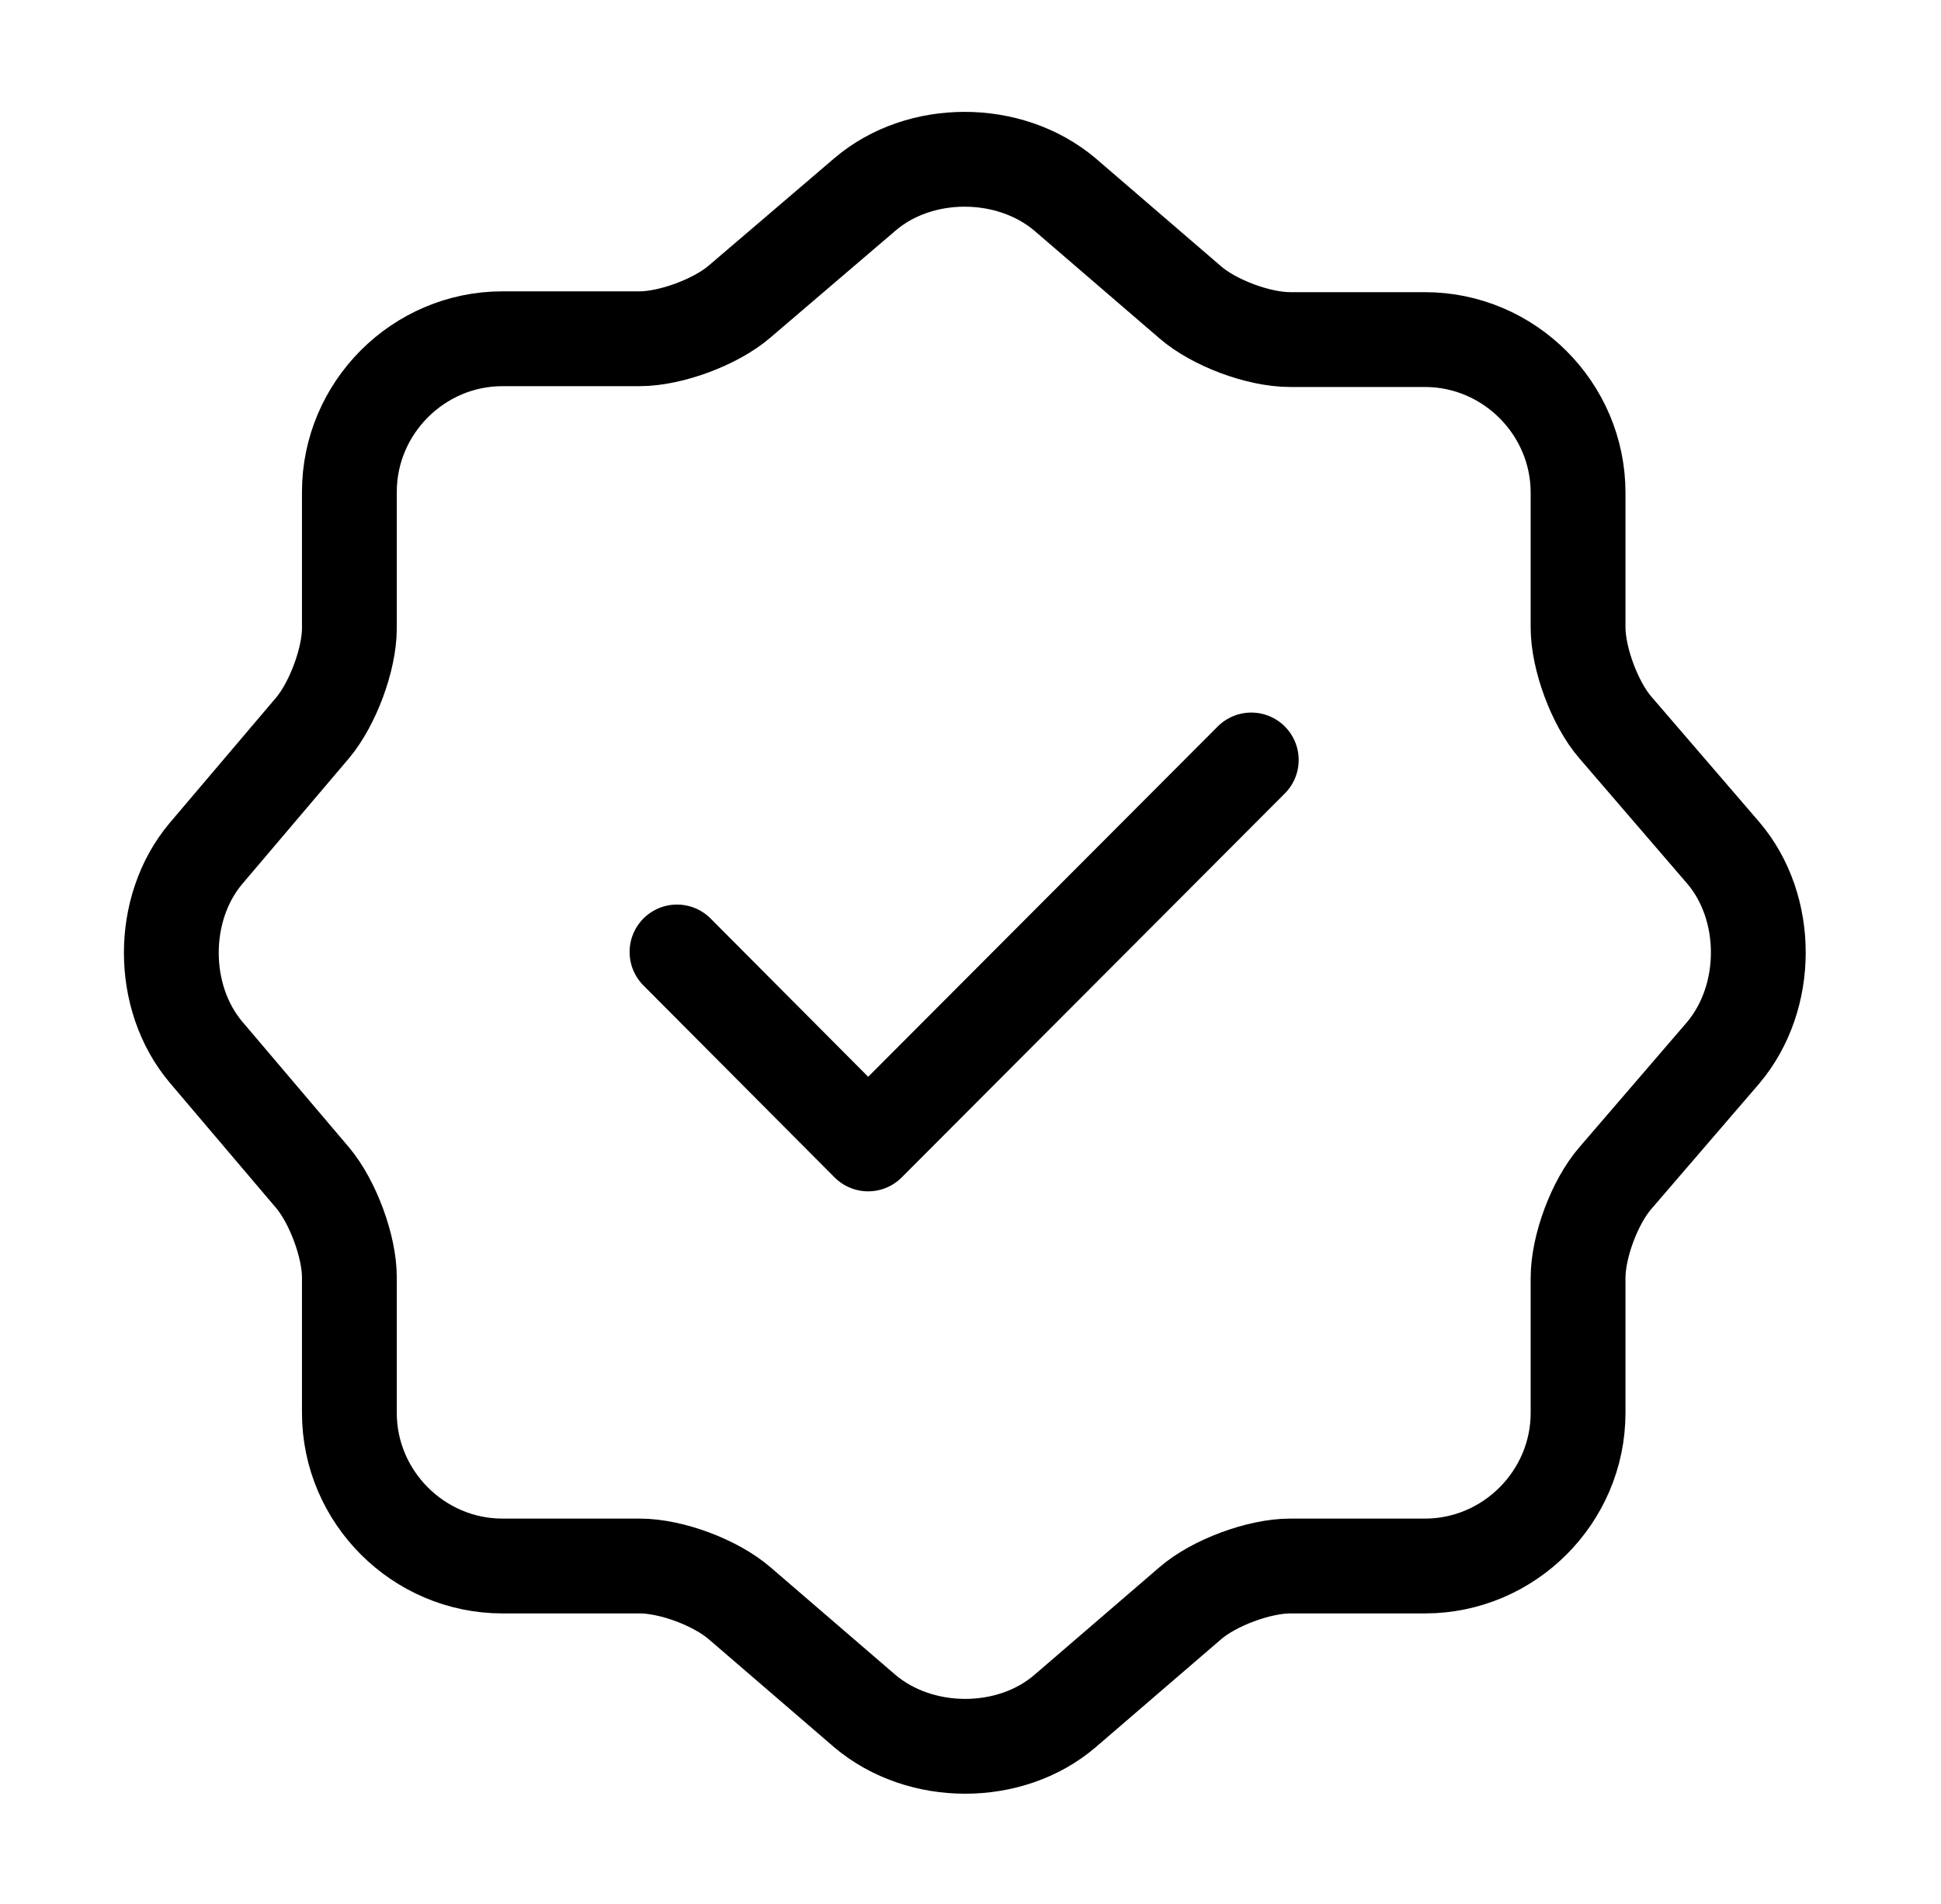 <?xml version="1.0" encoding="UTF-8"?>
<svg xmlns="http://www.w3.org/2000/svg" width="52" height="51" viewBox="0 0 52 51" fill="none">
  <g id="verify">
    <g id="vuesax/linear/verify">
      <g id="verify_2">
        <path id="Vector" d="M18.137 25.5L23.258 30.642L33.522 20.357" stroke="black" stroke-width="2.54" stroke-linecap="round" stroke-linejoin="round"></path>
        <path id="Vector_2" d="M23.173 5.207C24.639 3.953 27.041 3.953 28.528 5.207L31.886 8.097C32.523 8.649 33.713 9.096 34.563 9.096H38.175C40.428 9.096 42.277 10.944 42.277 13.197V16.809C42.277 17.638 42.723 18.849 43.276 19.487L46.166 22.844C47.419 24.311 47.419 26.712 46.166 28.199L43.276 31.557C42.723 32.194 42.277 33.384 42.277 34.234V37.847C42.277 40.099 40.428 41.948 38.175 41.948H34.563C33.734 41.948 32.523 42.394 31.886 42.947L28.528 45.837C27.062 47.091 24.66 47.091 23.173 45.837L19.816 42.947C19.178 42.394 17.988 41.948 17.138 41.948H13.462C11.209 41.948 9.36 40.099 9.36 37.847V34.213C9.36 33.384 8.914 32.194 8.383 31.557L5.514 28.178C4.282 26.712 4.282 24.332 5.514 22.866L8.383 19.487C8.914 18.849 9.36 17.659 9.36 16.831V13.176C9.36 10.923 11.209 9.074 13.462 9.074H17.138C17.967 9.074 19.178 8.628 19.816 8.076L23.173 5.207Z" stroke="black" stroke-width="2.54" stroke-linecap="round" stroke-linejoin="round"></path>
      </g>
    </g>
  </g>
</svg>
